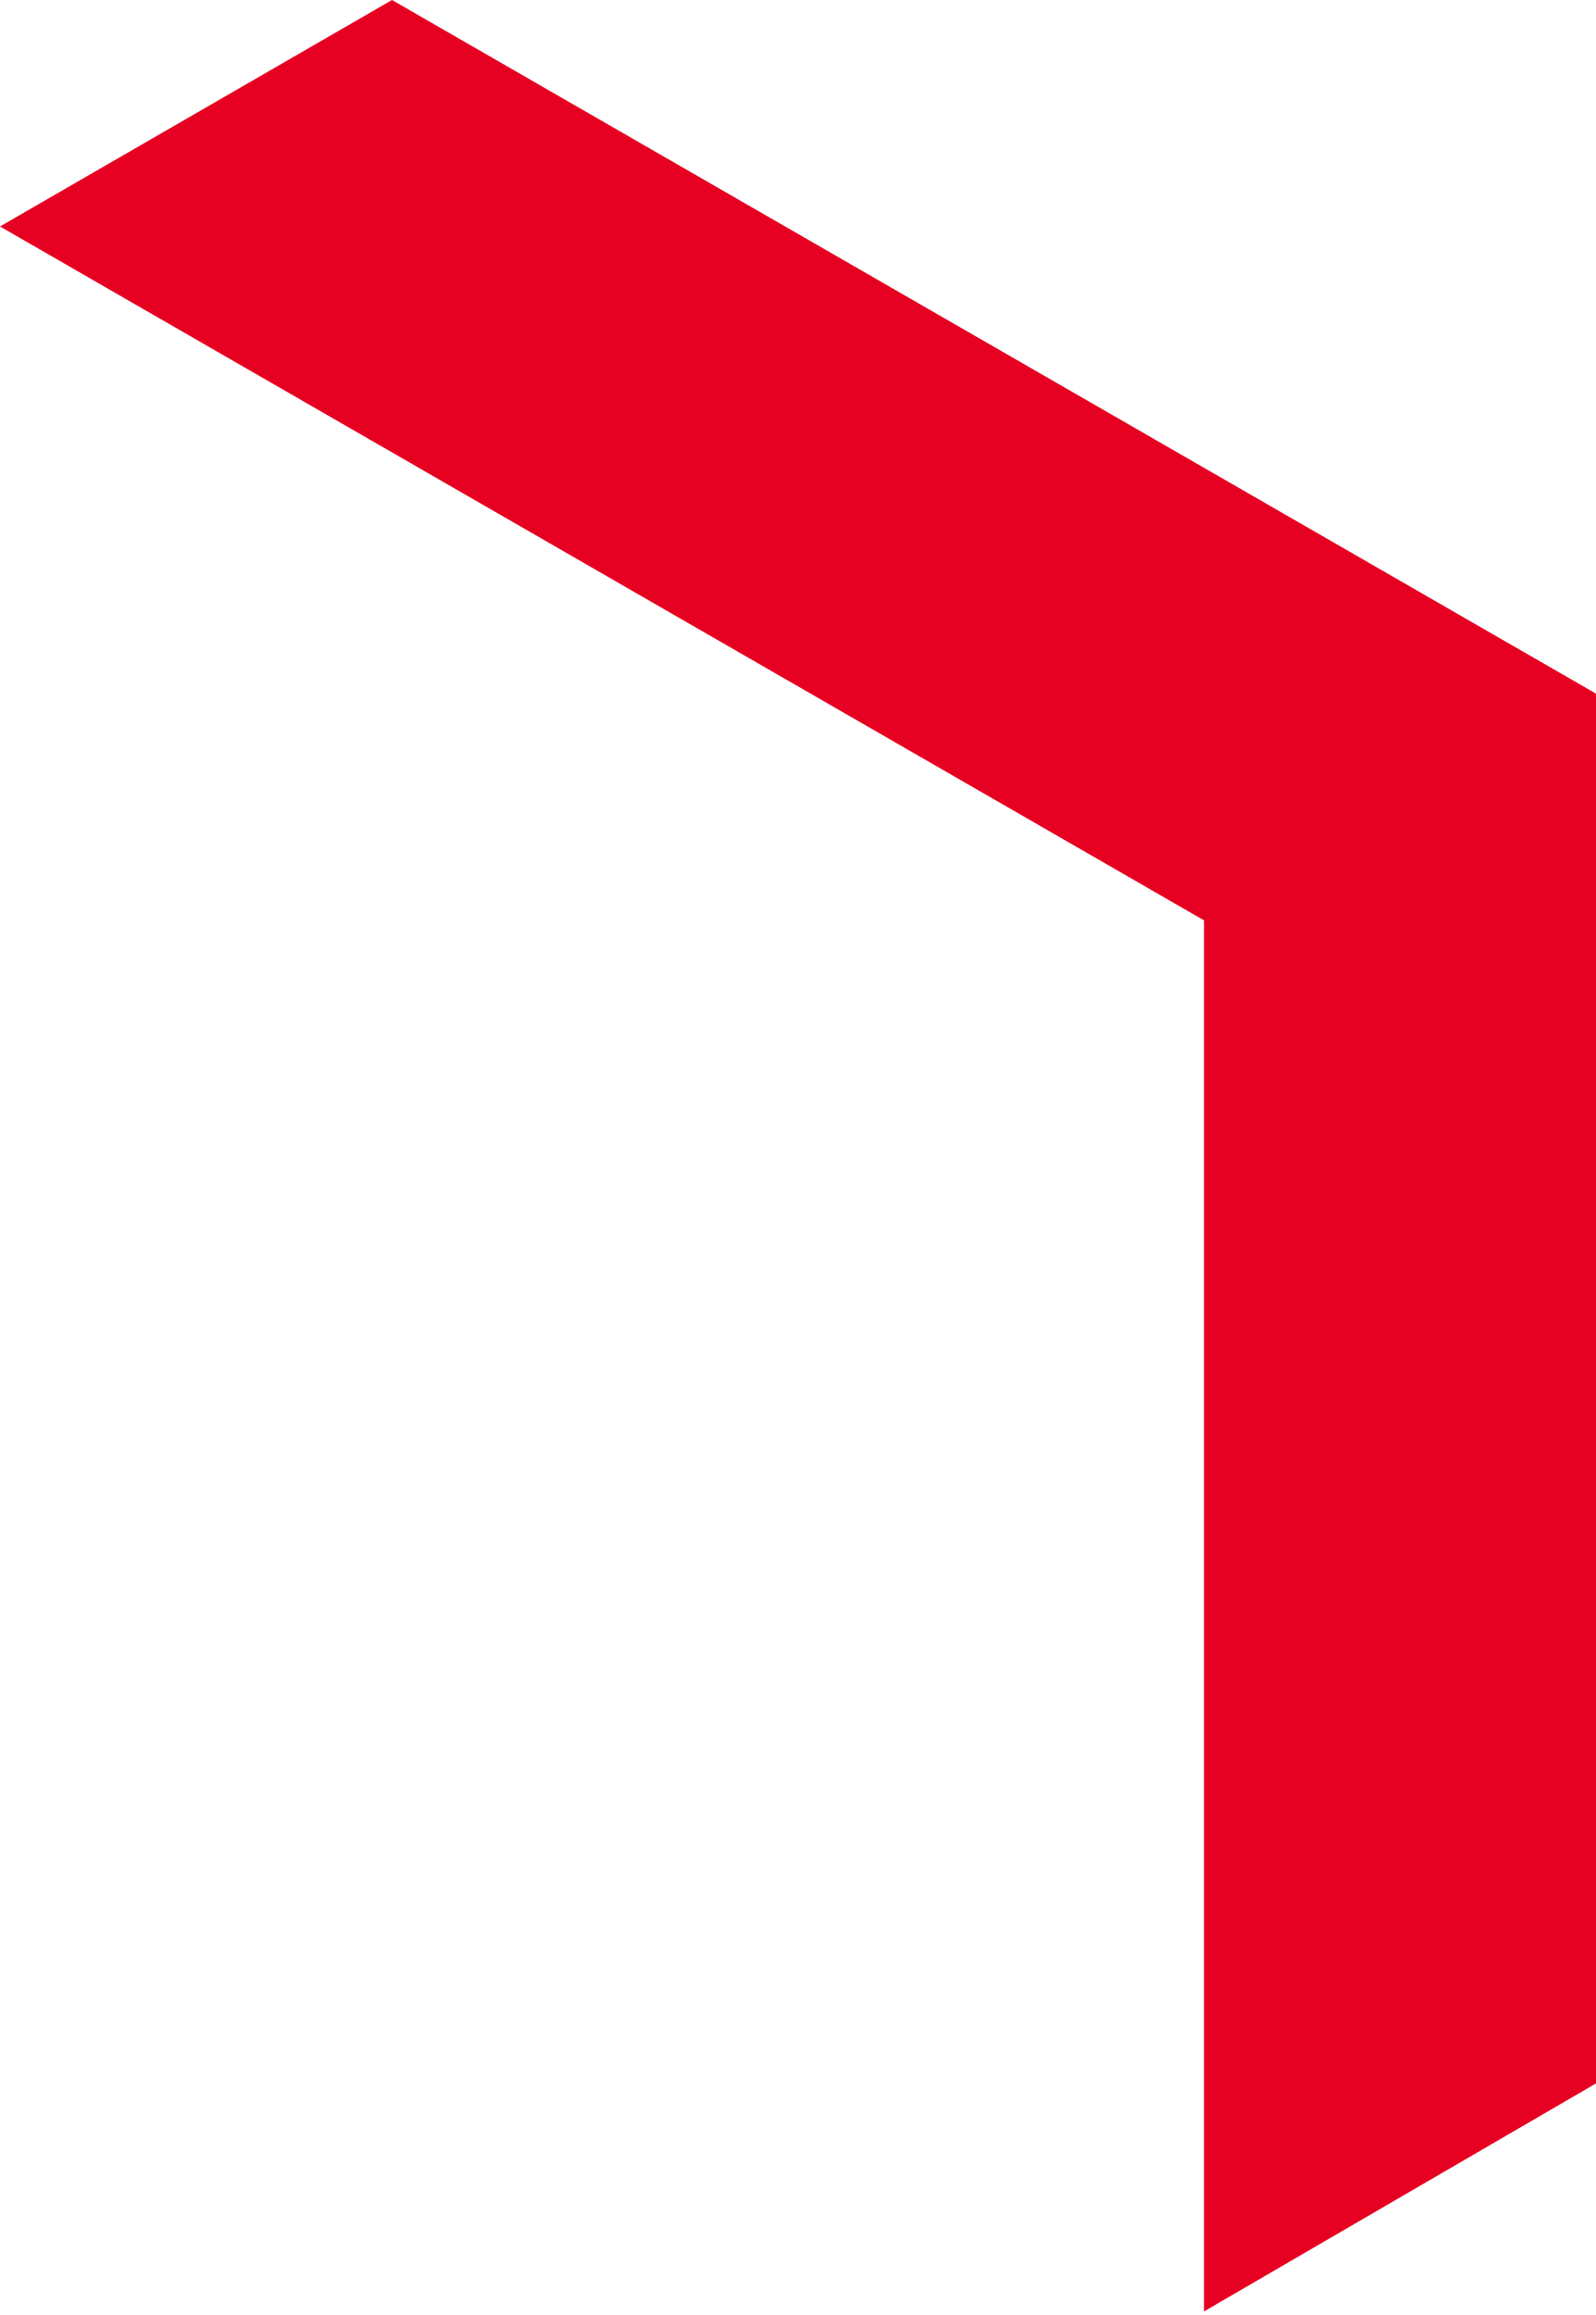 <?xml version="1.0" encoding="utf-8"?>
<svg xmlns="http://www.w3.org/2000/svg" fill="none" height="100%" overflow="visible" preserveAspectRatio="none" style="display: block;" viewBox="0 0 40 58" width="100%">
<path d="M39.992 17.374L39.985 17.386H40V52.198L30.175 57.911V23.058L0 5.674L9.825 0L39.992 17.374Z" fill="#E60022" id="Union"/>
</svg>